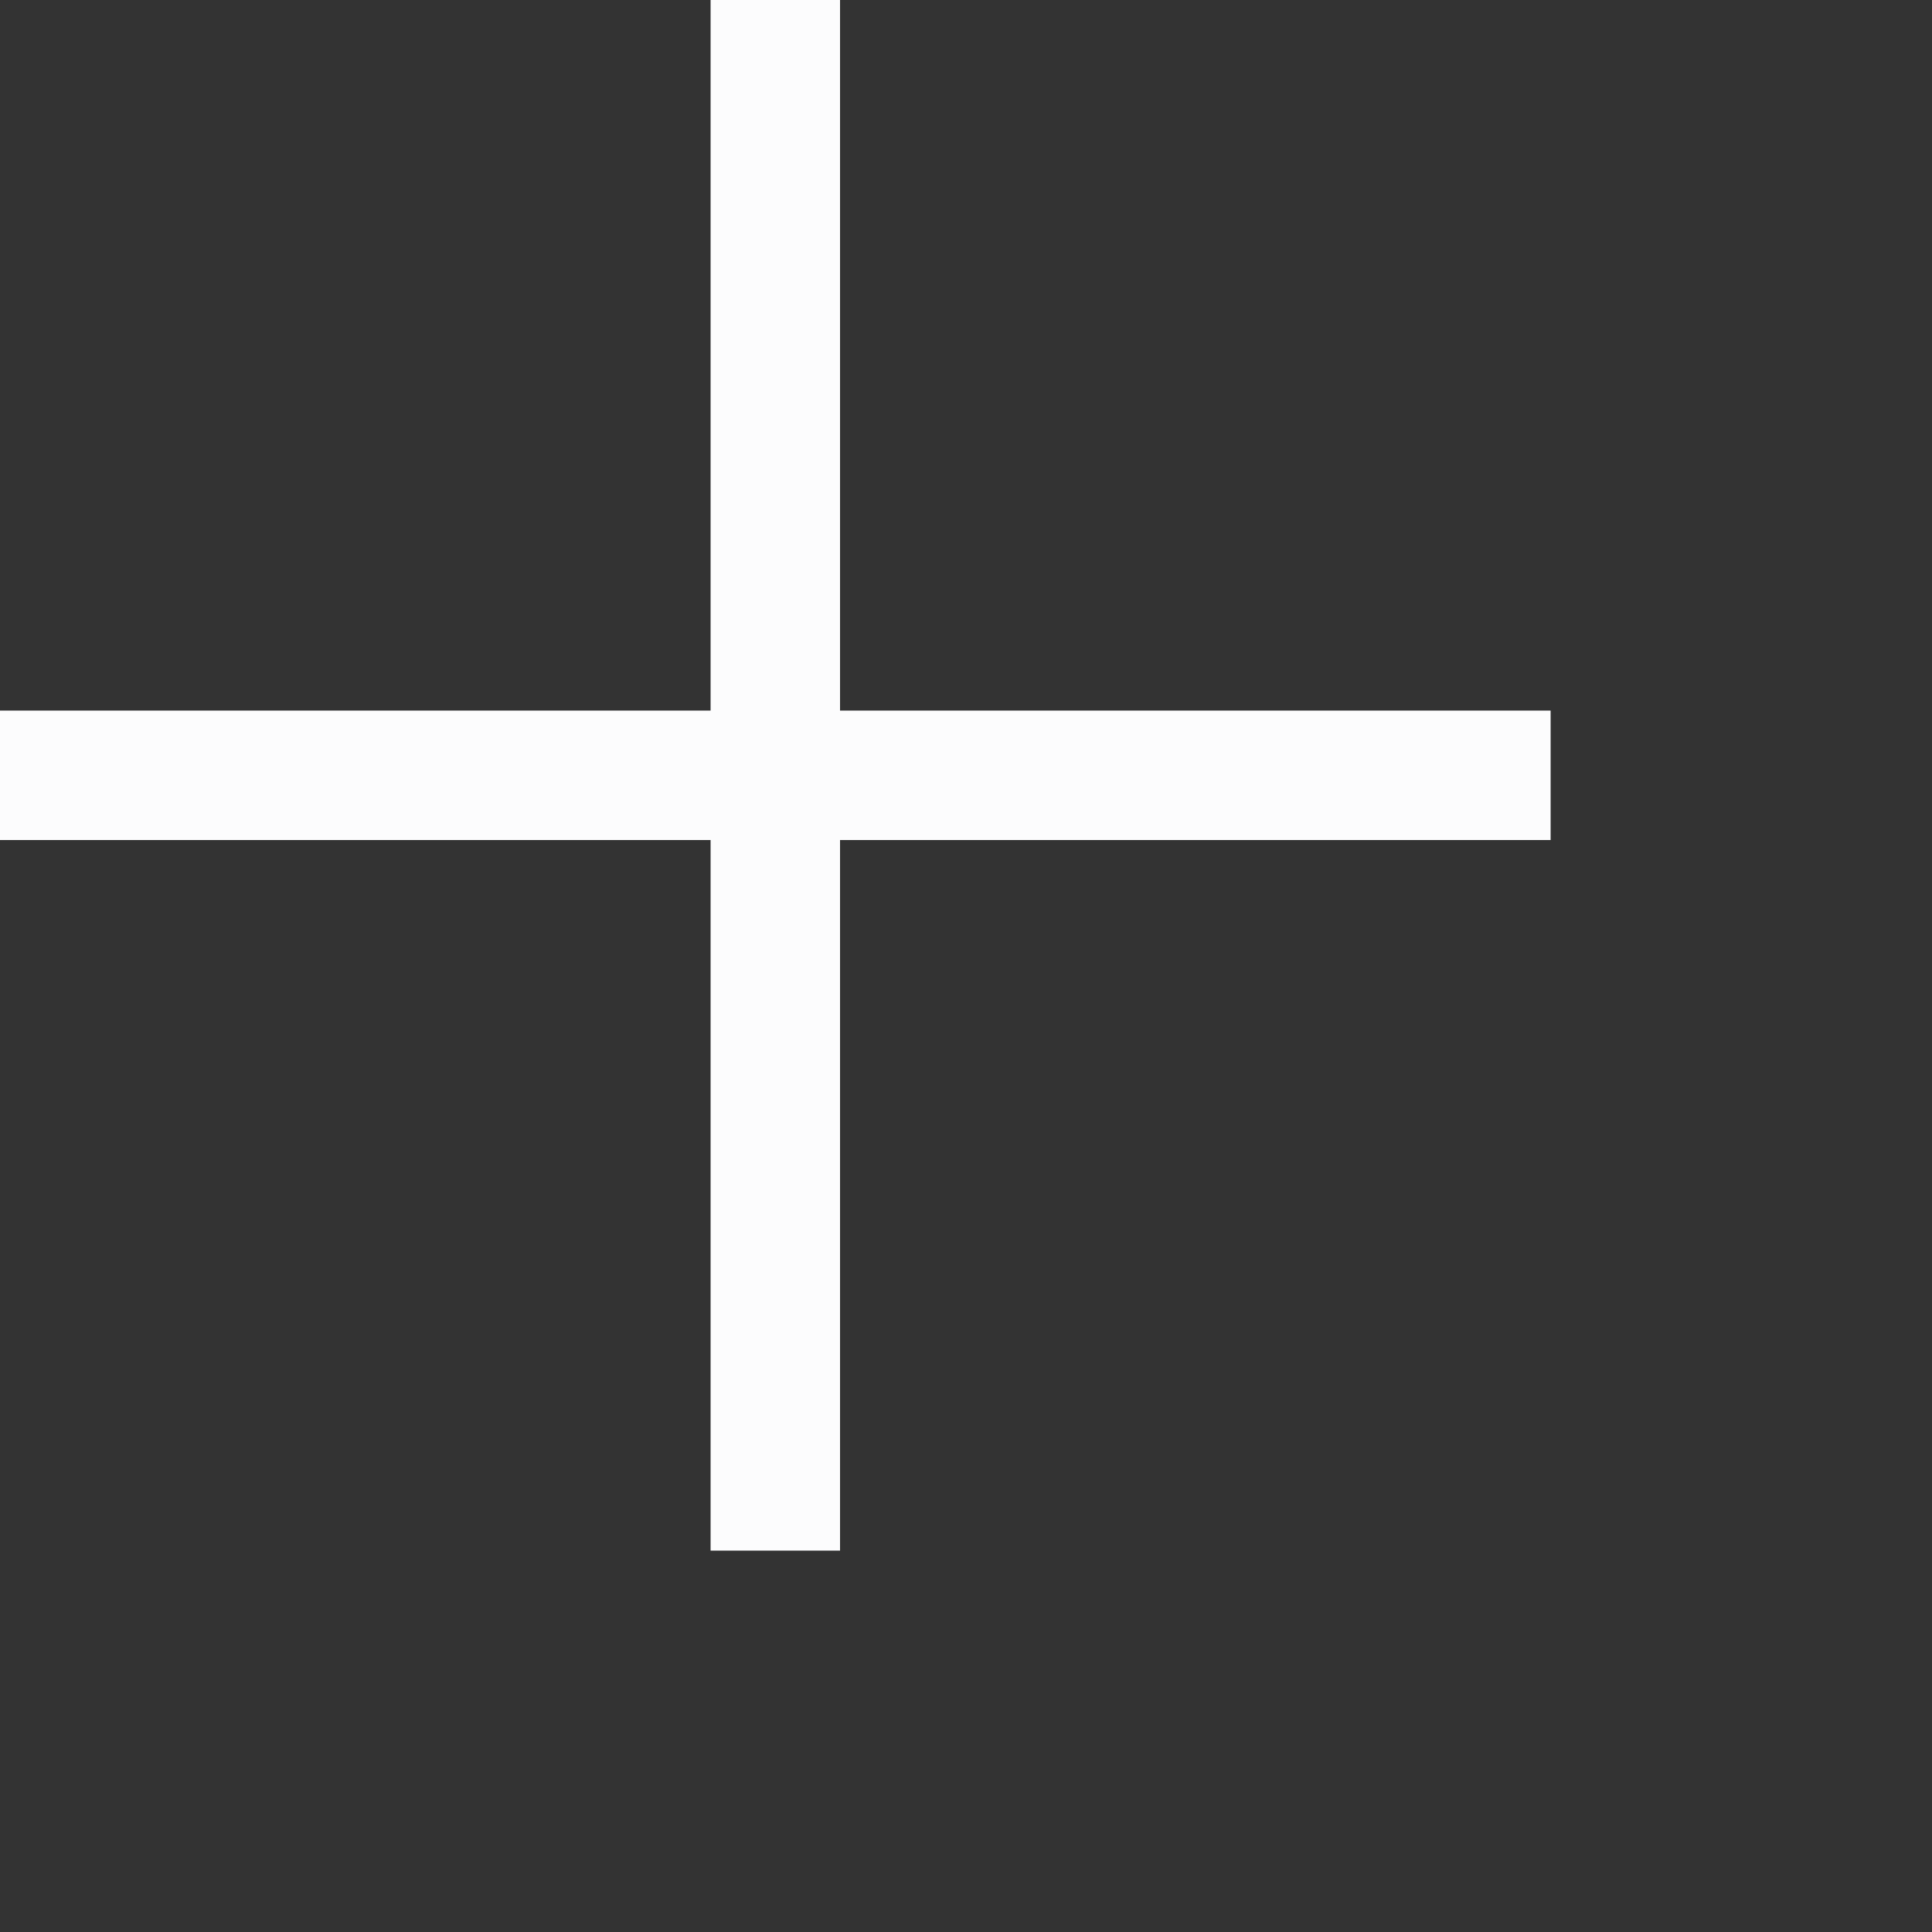 <?xml version="1.0" encoding="utf-8"?>
<svg xmlns="http://www.w3.org/2000/svg" fill="none" height="100%" overflow="visible" preserveAspectRatio="none" style="display: block;" viewBox="0 0 5 5" width="100%">
<rect x="0" y="0" width="5" height="5" fill="#333333" stroke="none"/>
<path d="M1.839 2.174H0V1.839H1.839V0H2.174V1.839H4.013V2.174H2.174V4.013H1.839V2.174Z" fill="#FCFCFD" id="Vector"/>
</svg>